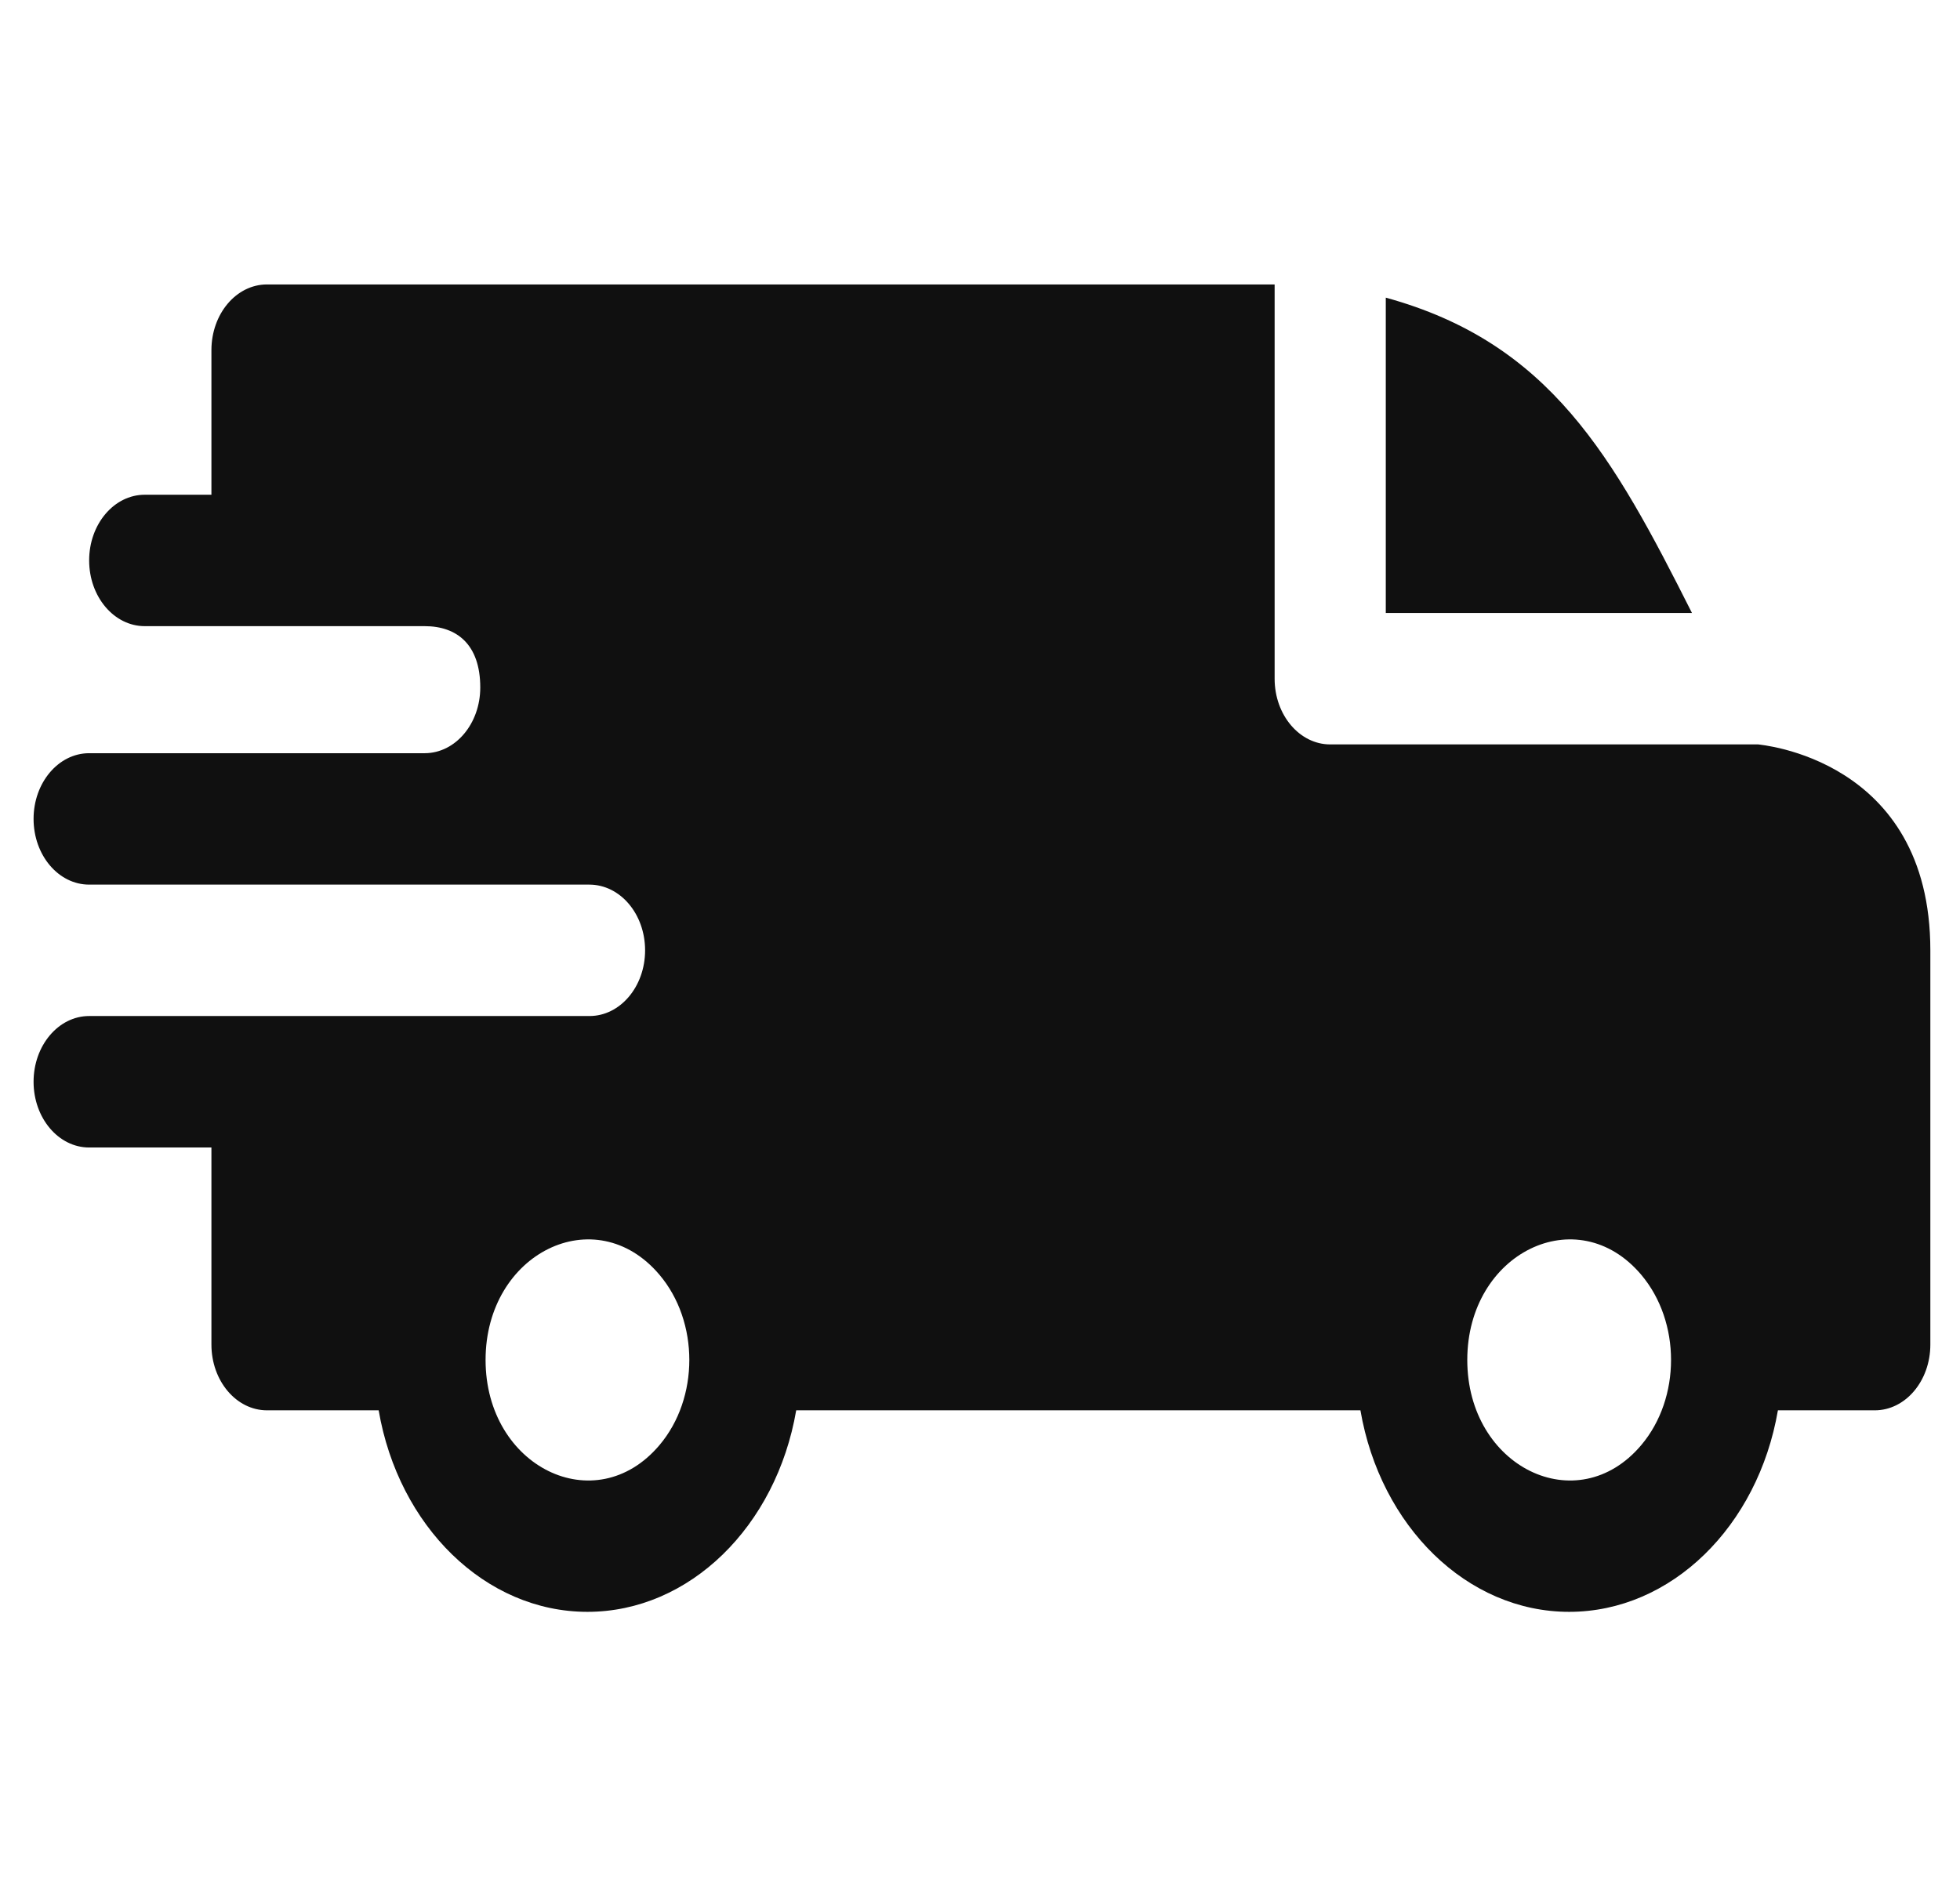 <svg width="31" height="30" viewBox="0 0 31 30" fill="none" xmlns="http://www.w3.org/2000/svg">
<g clip-path="url(#clip0_895_2912)">
<path fill-rule="evenodd" clip-rule="evenodd" d="M21.918 4.709C24.519 5.423 25.514 7.222 26.761 9.698H21.918V4.709ZM6.717 9.906C7.227 9.906 7.596 10.197 7.596 10.876C7.596 11.449 7.204 11.914 6.72 11.916H1.41C0.925 11.916 0.531 12.382 0.531 12.955C0.531 13.53 0.925 13.995 1.41 13.995H9.32C9.81 13.995 10.203 14.46 10.203 15.035C10.203 15.609 9.809 16.074 9.324 16.074H1.41C0.925 16.074 0.531 16.54 0.531 17.114C0.531 17.688 0.925 18.154 1.41 18.154H3.344V21.272C3.344 21.846 3.737 22.312 4.223 22.312H5.989C6.304 24.147 7.675 25.5 9.291 25.5C10.907 25.5 12.278 24.147 12.593 22.312H21.517C21.832 24.147 23.203 25.5 24.818 25.5C26.434 25.5 27.805 24.147 28.12 22.312H29.652C30.138 22.312 30.531 21.846 30.531 21.272V15.035C30.531 11.984 27.811 11.782 27.809 11.777H21.039C20.554 11.777 20.16 11.312 20.16 10.738V4.5H4.223C3.737 4.5 3.344 4.965 3.344 5.54V7.827H2.289C1.804 7.827 1.41 8.292 1.41 8.866C1.41 9.441 1.804 9.906 2.289 9.906H6.717ZM25.958 20.167C26.587 20.911 26.587 22.119 25.958 22.863C24.946 24.06 23.207 23.208 23.207 21.515C23.207 19.822 24.946 18.97 25.958 20.167ZM10.43 20.167C11.06 20.911 11.06 22.119 10.43 22.863C9.418 24.06 7.68 23.208 7.68 21.515C7.68 19.822 9.418 18.97 10.43 20.167Z" fill="#101010"/>
</g>
<defs>
<clipPath id="clip0_895_2912">
<rect width="30" height="30" fill="white" transform="translate(0.531)"/>
</clipPath>
</defs>
</svg>
